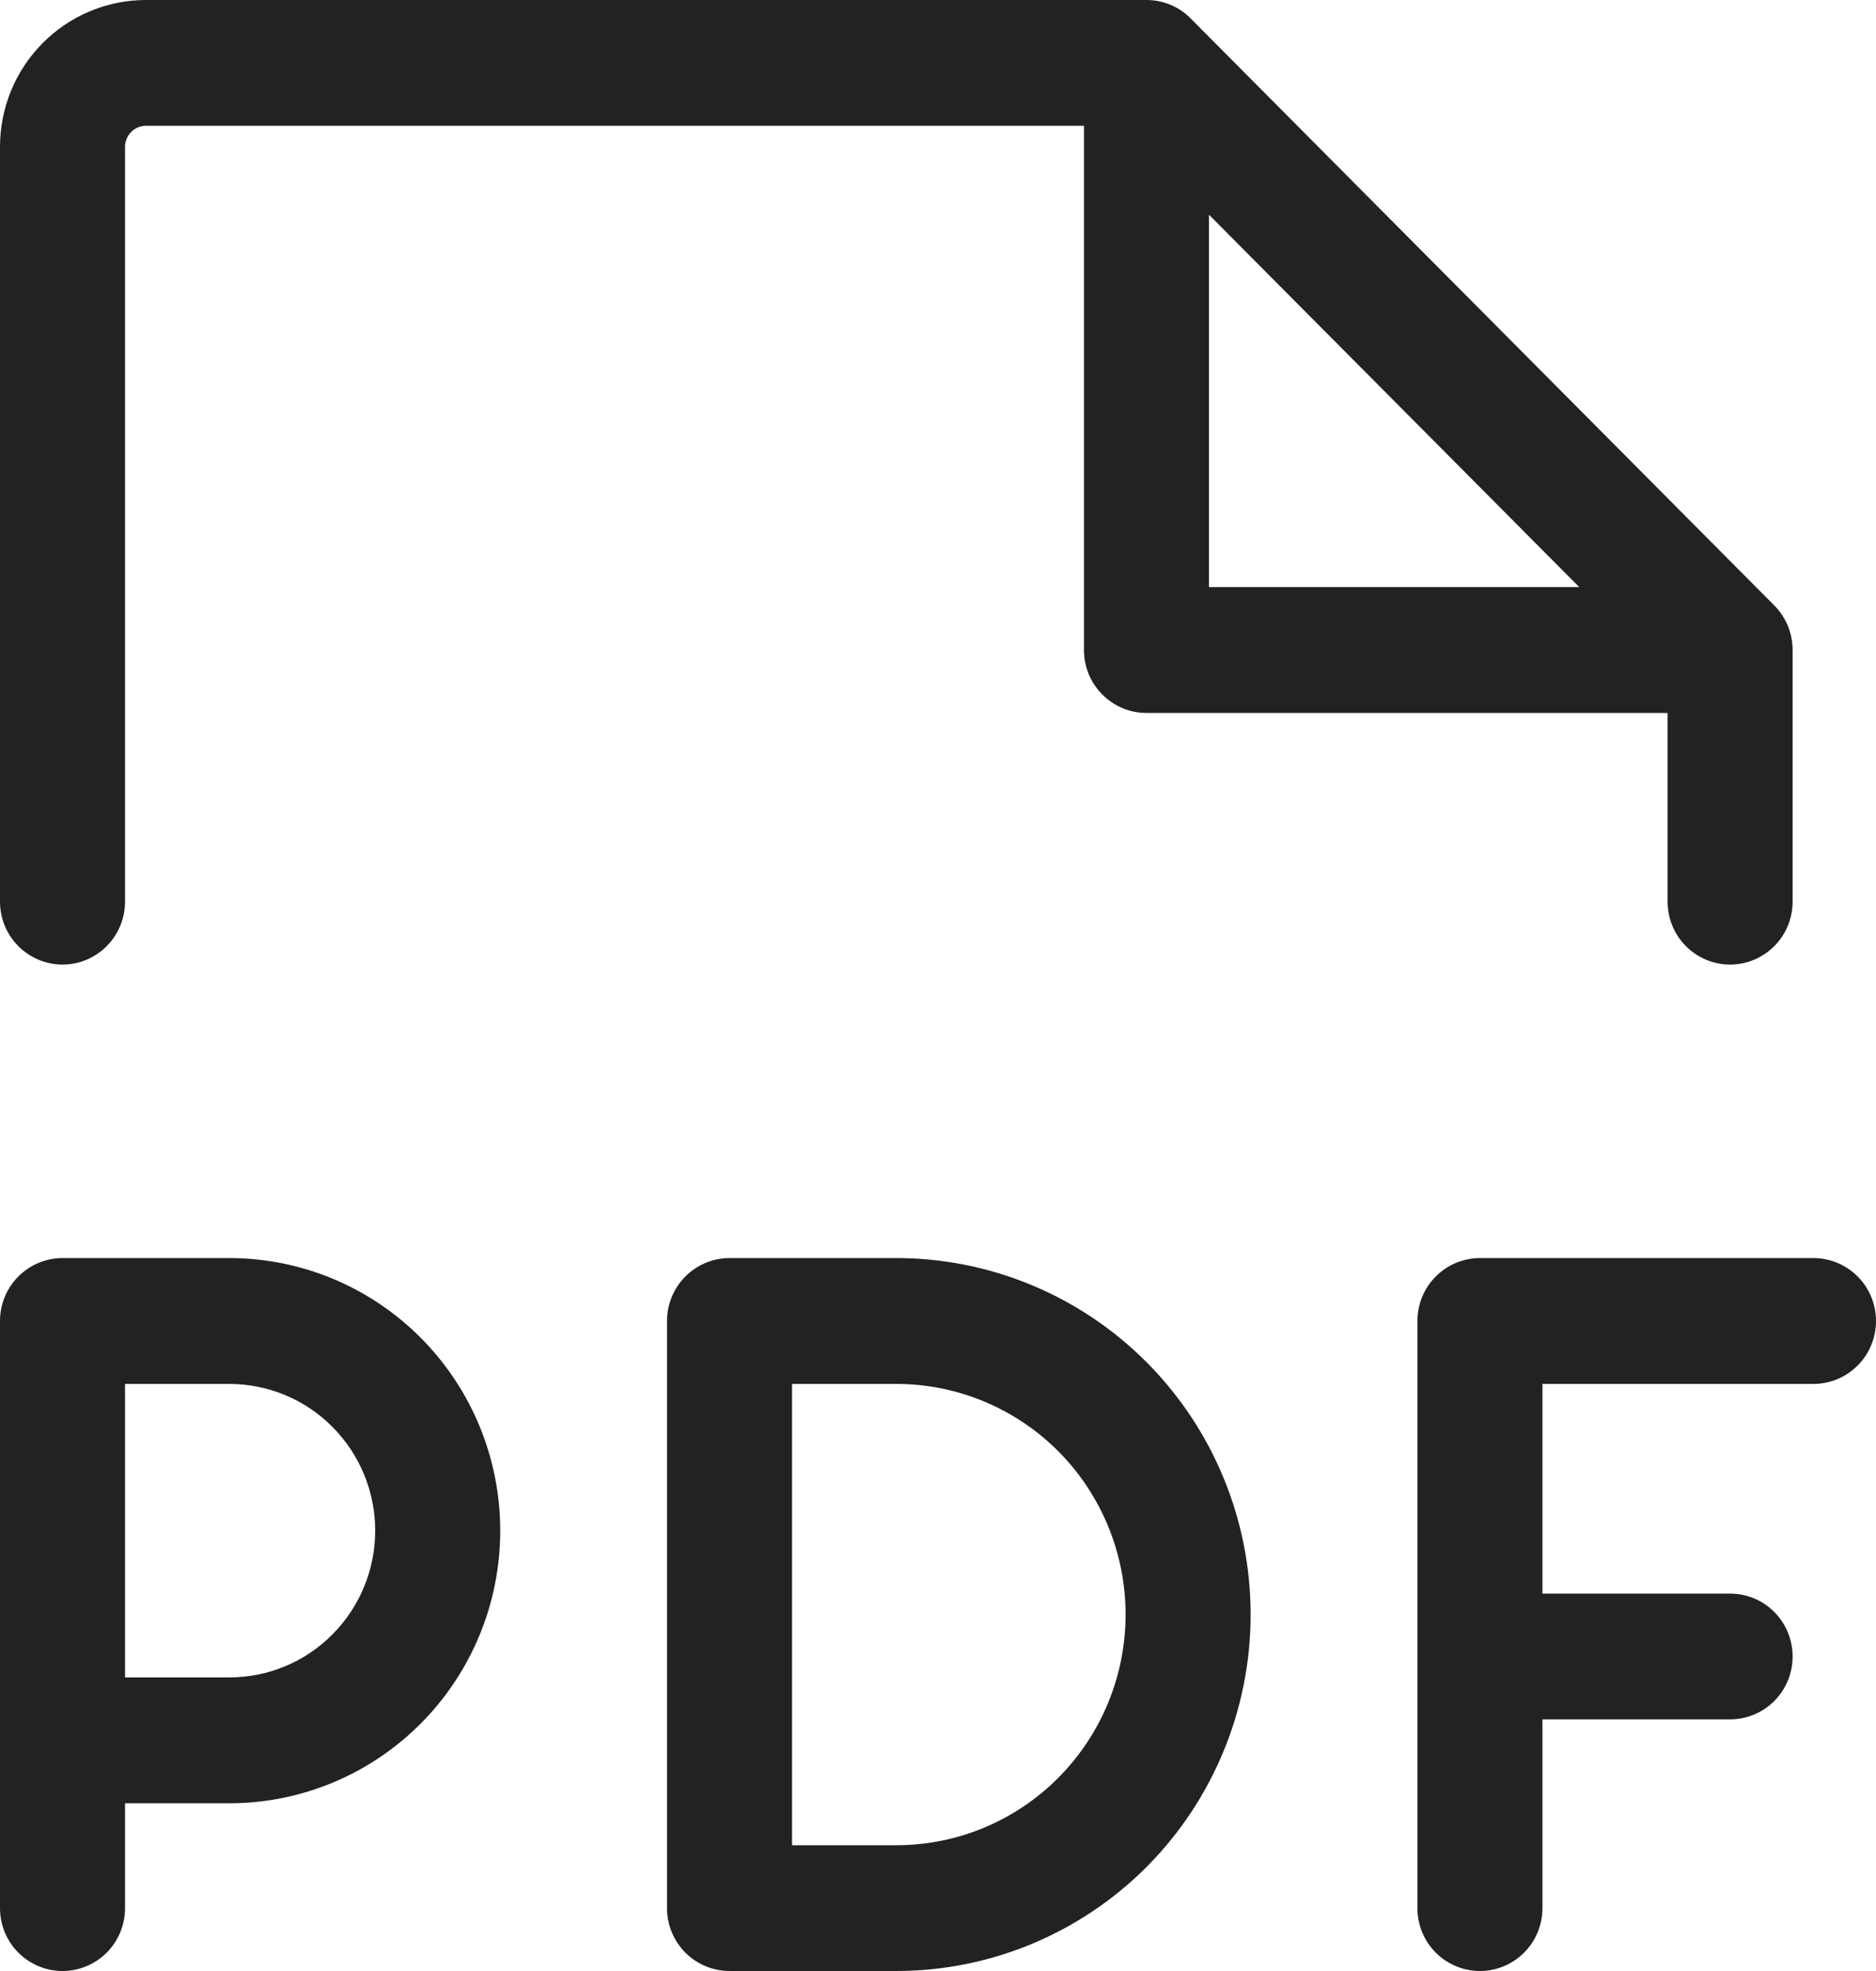 <svg width="20" height="21" viewBox="0 0 20 21" fill="none" xmlns="http://www.w3.org/2000/svg">
<path d="M20 14.075C20 14.252 19.93 14.423 19.805 14.548C19.68 14.674 19.51 14.745 19.333 14.745H16.444V16.979H18.444C18.621 16.979 18.791 17.049 18.916 17.175C19.041 17.301 19.111 17.471 19.111 17.649C19.111 17.827 19.041 17.997 18.916 18.123C18.791 18.248 18.621 18.319 18.444 18.319H16.444V20.33C16.444 20.508 16.374 20.678 16.249 20.804C16.124 20.929 15.955 21 15.778 21C15.601 21 15.431 20.929 15.306 20.804C15.181 20.678 15.111 20.508 15.111 20.33V14.075C15.111 13.897 15.181 13.726 15.306 13.601C15.431 13.475 15.601 13.404 15.778 13.404H19.333C19.51 13.404 19.68 13.475 19.805 13.601C19.93 13.726 20 13.897 20 14.075ZM5.333 16.308C5.333 17.079 5.029 17.817 4.487 18.362C3.945 18.907 3.211 19.213 2.444 19.213H1.333V20.33C1.333 20.508 1.263 20.678 1.138 20.804C1.013 20.929 0.843 21 0.667 21C0.49 21 0.32 20.929 0.195 20.804C0.07 20.678 0 20.508 0 20.33V14.075C0 13.897 0.07 13.726 0.195 13.601C0.32 13.475 0.49 13.404 0.667 13.404H2.444C3.211 13.404 3.945 13.71 4.487 14.255C5.029 14.8 5.333 15.538 5.333 16.308ZM4 16.308C4 15.894 3.836 15.496 3.544 15.203C3.253 14.909 2.857 14.745 2.444 14.745H1.333V17.872H2.444C2.857 17.872 3.253 17.708 3.544 17.414C3.836 17.121 4 16.723 4 16.308ZM13.333 17.202C13.333 18.209 12.935 19.175 12.227 19.888C11.518 20.6 10.557 21 9.556 21H7.778C7.601 21 7.431 20.929 7.306 20.804C7.181 20.678 7.111 20.508 7.111 20.33V14.075C7.111 13.897 7.181 13.726 7.306 13.601C7.431 13.475 7.601 13.404 7.778 13.404H9.556C10.557 13.404 11.518 13.804 12.227 14.517C12.935 15.229 13.333 16.195 13.333 17.202ZM12 17.202C12 16.55 11.742 15.925 11.284 15.464C10.826 15.004 10.204 14.745 9.556 14.745H8.444V19.66H9.556C10.204 19.66 10.826 19.401 11.284 18.94C11.742 18.479 12 17.854 12 17.202ZM0 9.606V1.564C0 1.149 0.164 0.751 0.456 0.458C0.747 0.165 1.143 2.07258e-07 1.556 2.07258e-07H12.222C12.31 -6.91318e-05 12.397 0.017 12.478 0.051C12.559 0.085 12.633 0.134 12.694 0.197L18.917 6.452C19.041 6.578 19.111 6.748 19.111 6.926V9.606C19.111 9.784 19.041 9.955 18.916 10.08C18.791 10.206 18.621 10.277 18.444 10.277C18.268 10.277 18.098 10.206 17.973 10.08C17.848 9.955 17.778 9.784 17.778 9.606V7.596H12.222C12.045 7.596 11.876 7.525 11.751 7.399C11.626 7.274 11.556 7.103 11.556 6.926V1.34H1.556C1.497 1.34 1.44 1.364 1.398 1.406C1.357 1.448 1.333 1.505 1.333 1.564V9.606C1.333 9.784 1.263 9.955 1.138 10.08C1.013 10.206 0.843 10.277 0.667 10.277C0.49 10.277 0.32 10.206 0.195 10.08C0.07 9.955 0 9.784 0 9.606ZM12.889 6.255H16.836L12.889 2.288V6.255Z" fill="#222222"/>
</svg>

